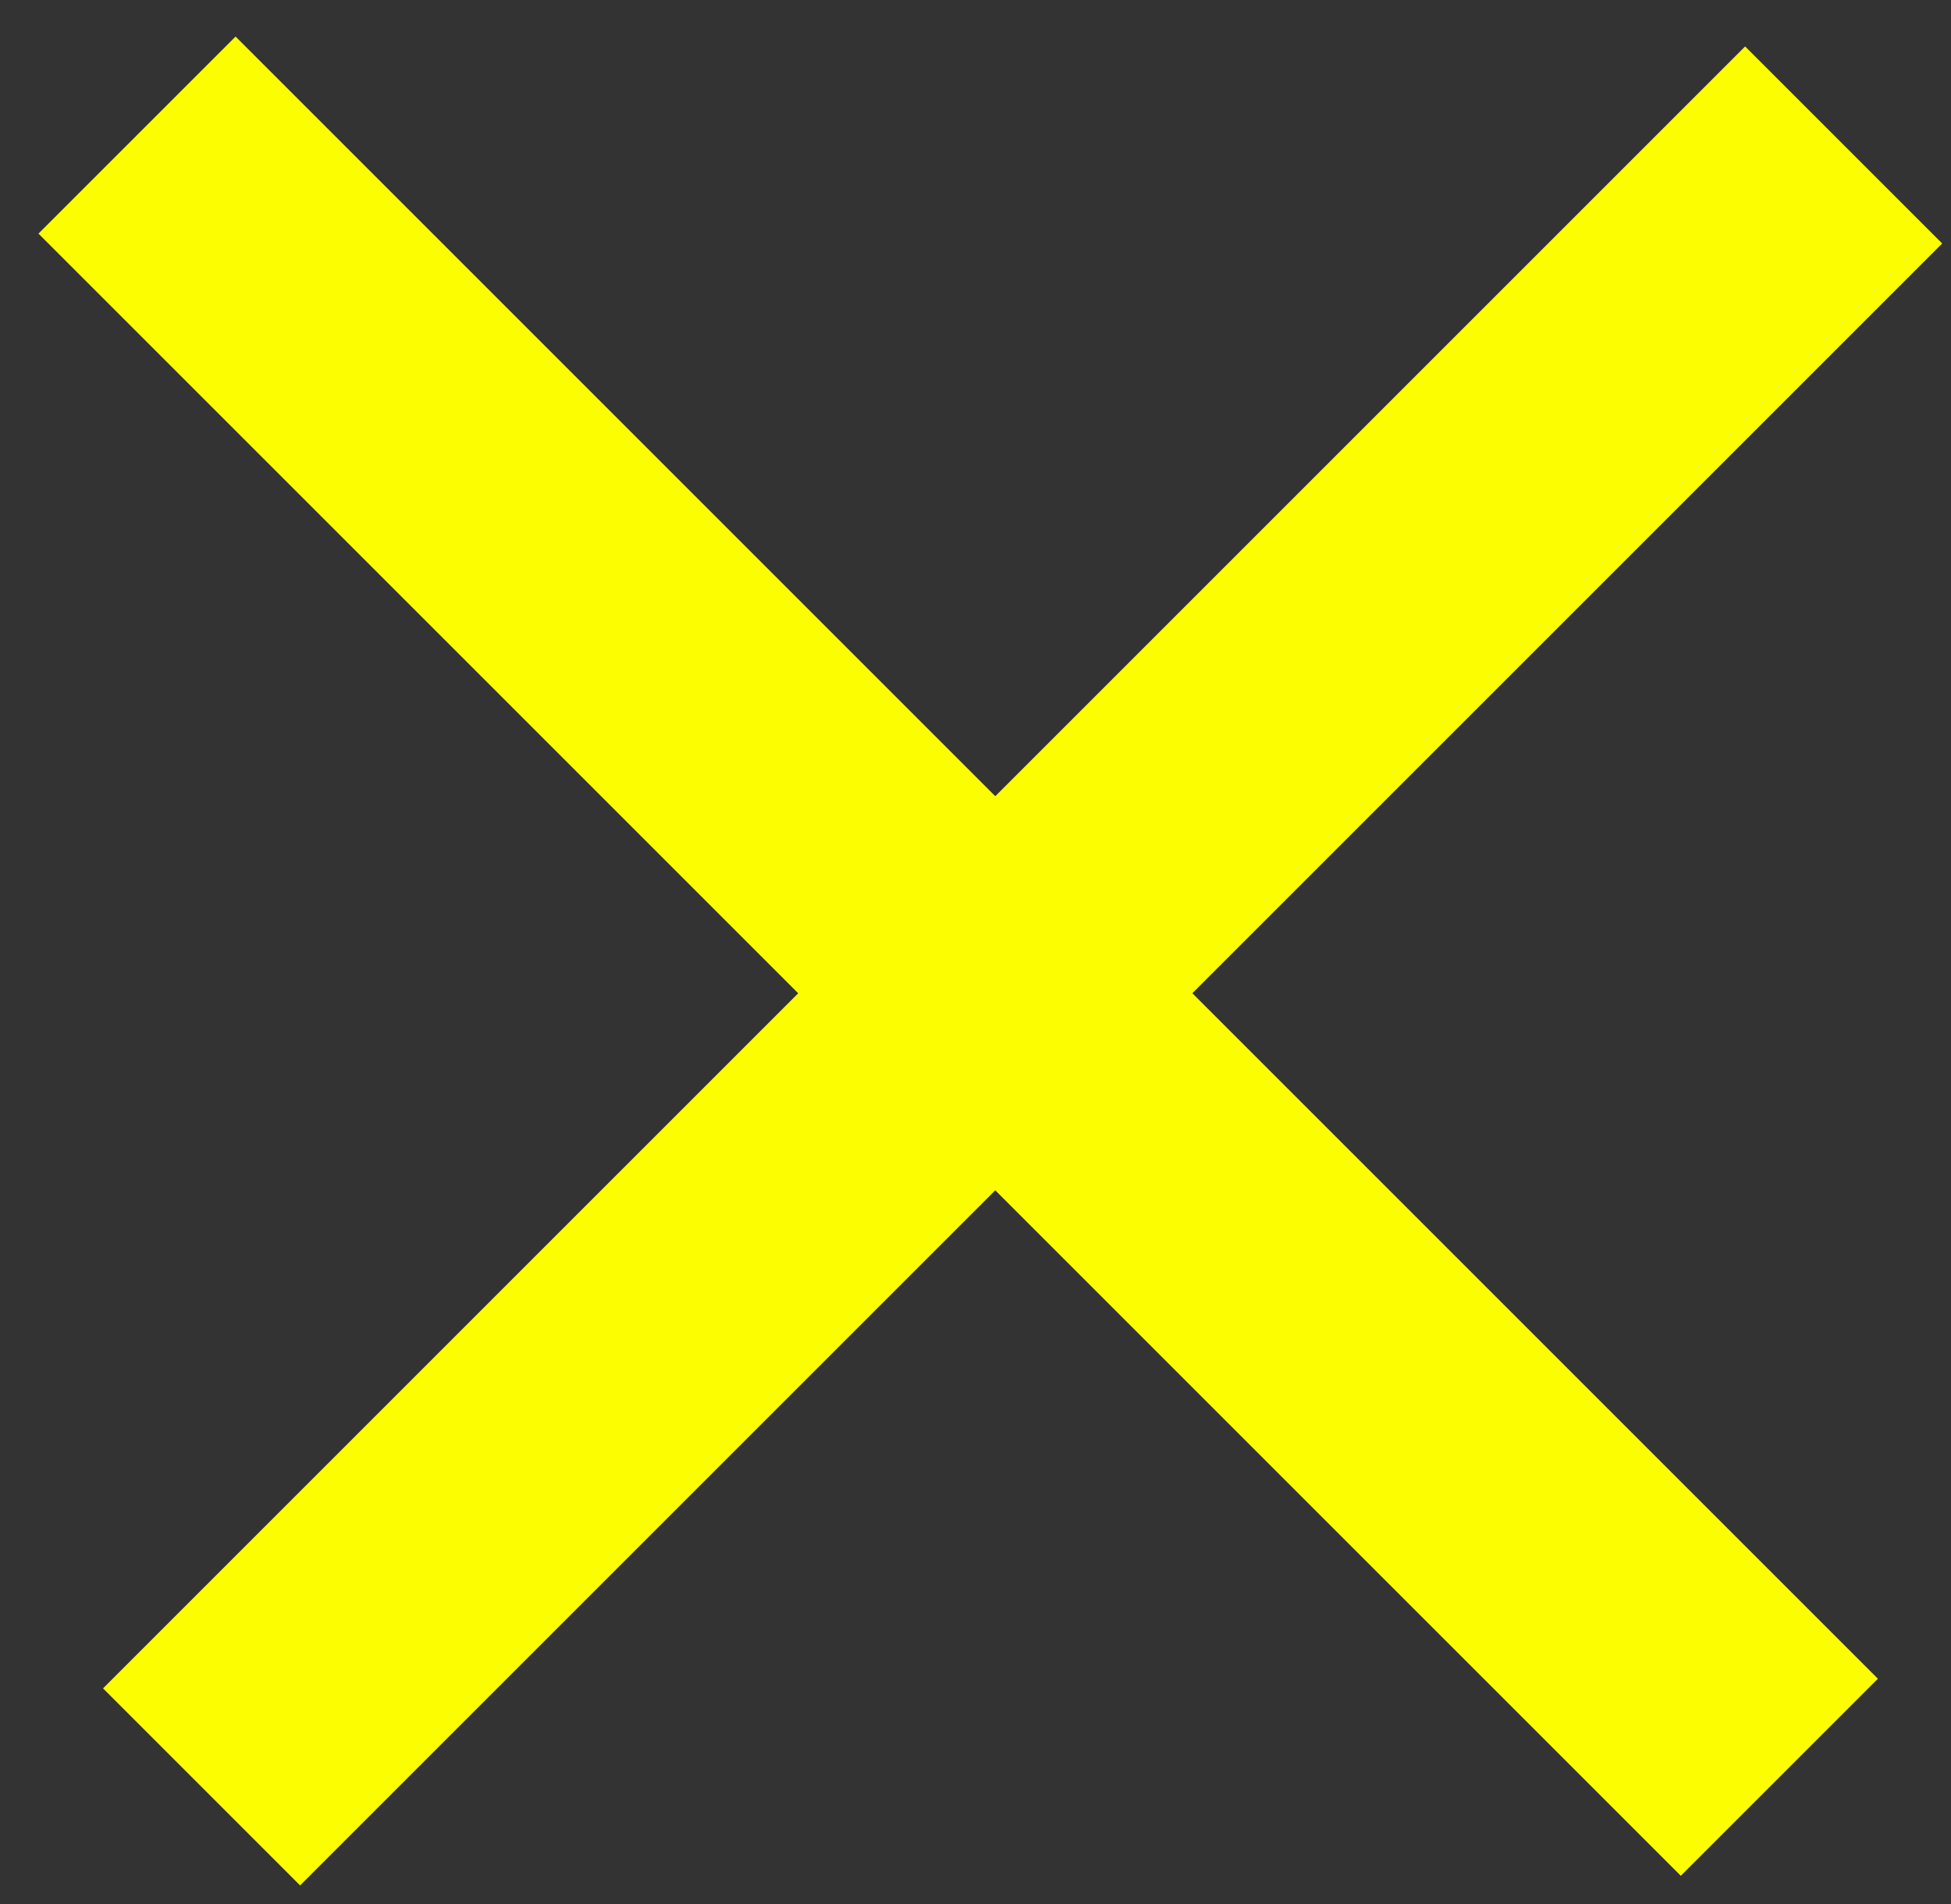 <svg width="42" height="41" viewBox="0 0 42 41" fill="none" xmlns="http://www.w3.org/2000/svg">
<rect x="0" y="0" width="42" height="41" fill="#333333" stroke="none"/>
<rect x="5.071" y="0.787" width="50" height="6" transform="rotate(45 5.071 0.787)" fill="#FCFE00"/>
<rect width="50" height="6" transform="matrix(-0.707 0.707 0.707 0.707 37.568 1)" fill="#FCFE00"/>
</svg>
